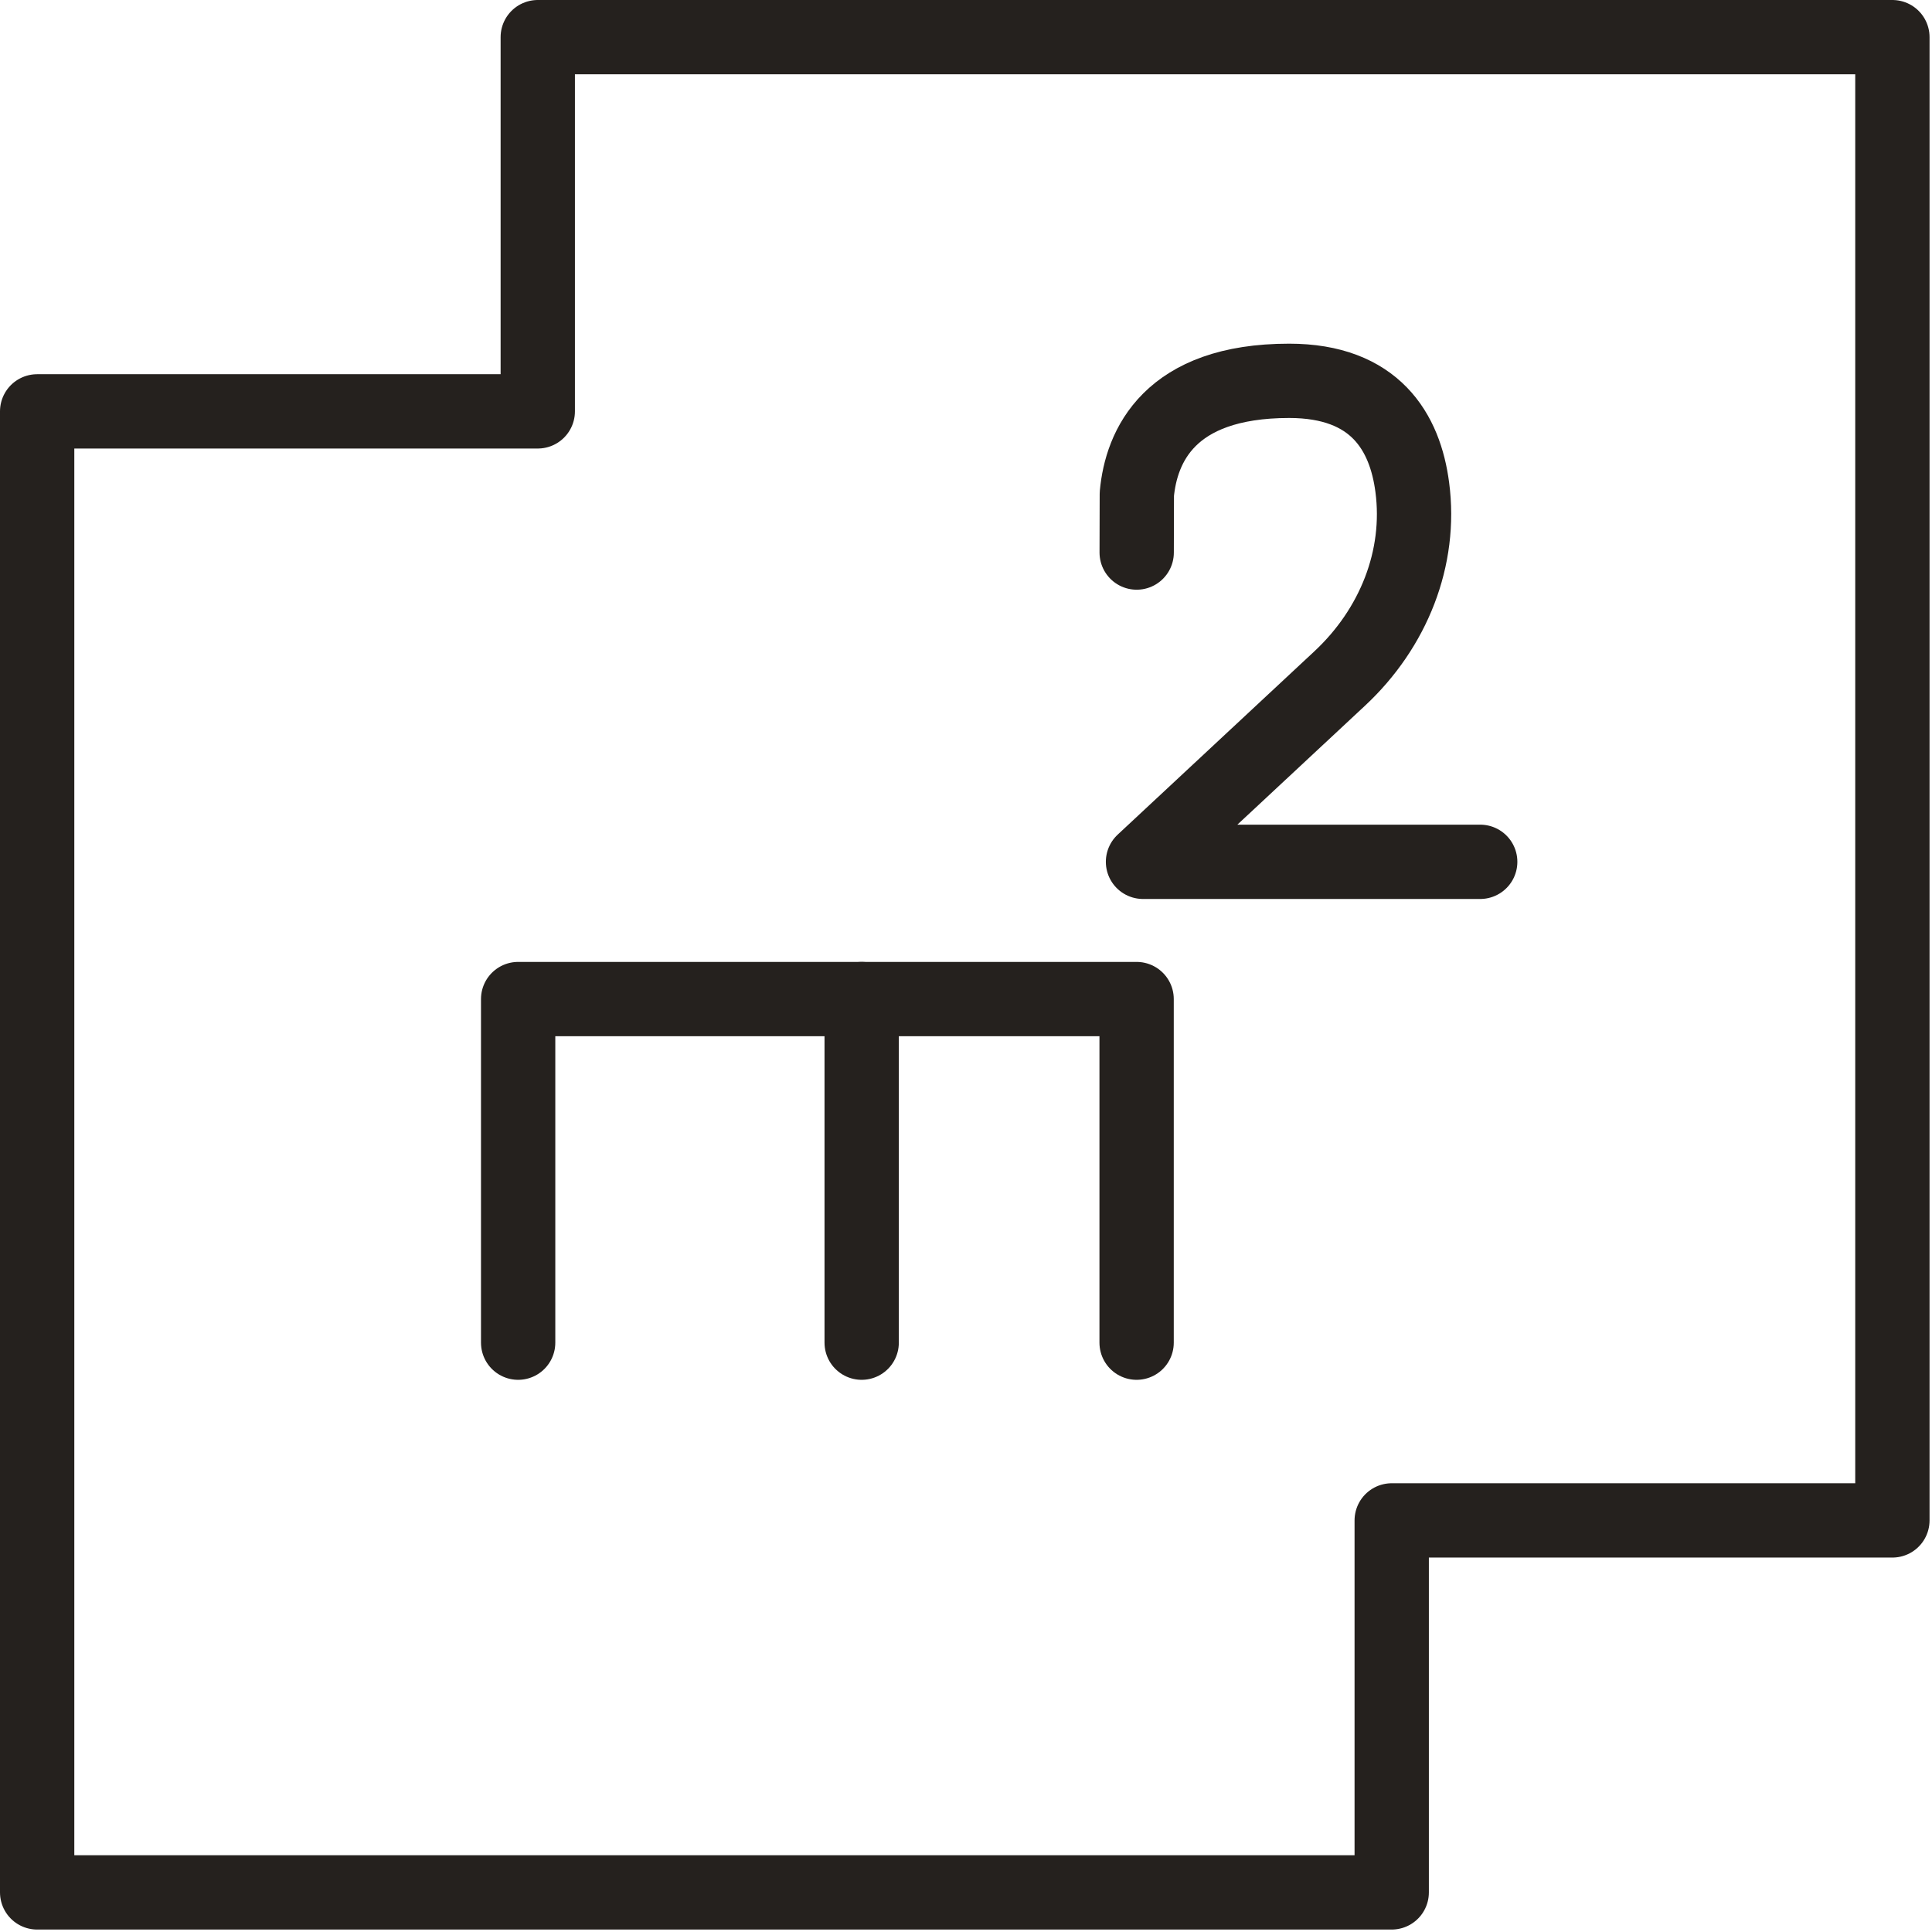 <svg width="26" height="26" viewBox="0 0 26 26" fill="none" xmlns="http://www.w3.org/2000/svg">
<path d="M25.467 0.5H7.237V5.536H0.5V25.467H18.729V20.461H25.467V0.5Z" stroke="#25211E" stroke-linecap="round" stroke-linejoin="round"/>
<path d="M6.973 18.069V13.445H11.596V18.069" stroke="#25211E" stroke-linecap="round" stroke-linejoin="round"/>
<path d="M15.296 18.069V13.445H11.598" stroke="#25211E" stroke-linecap="round" stroke-linejoin="round"/>
<path d="M19.92 11.598H15.382L18.028 9.132C18.754 8.456 19.131 7.508 19.006 6.559C18.909 5.814 18.506 5.125 17.349 5.125C15.729 5.125 15.358 6.013 15.299 6.648L15.297 7.436" stroke="#25211E" stroke-linecap="round" stroke-linejoin="round"/>
</svg>
